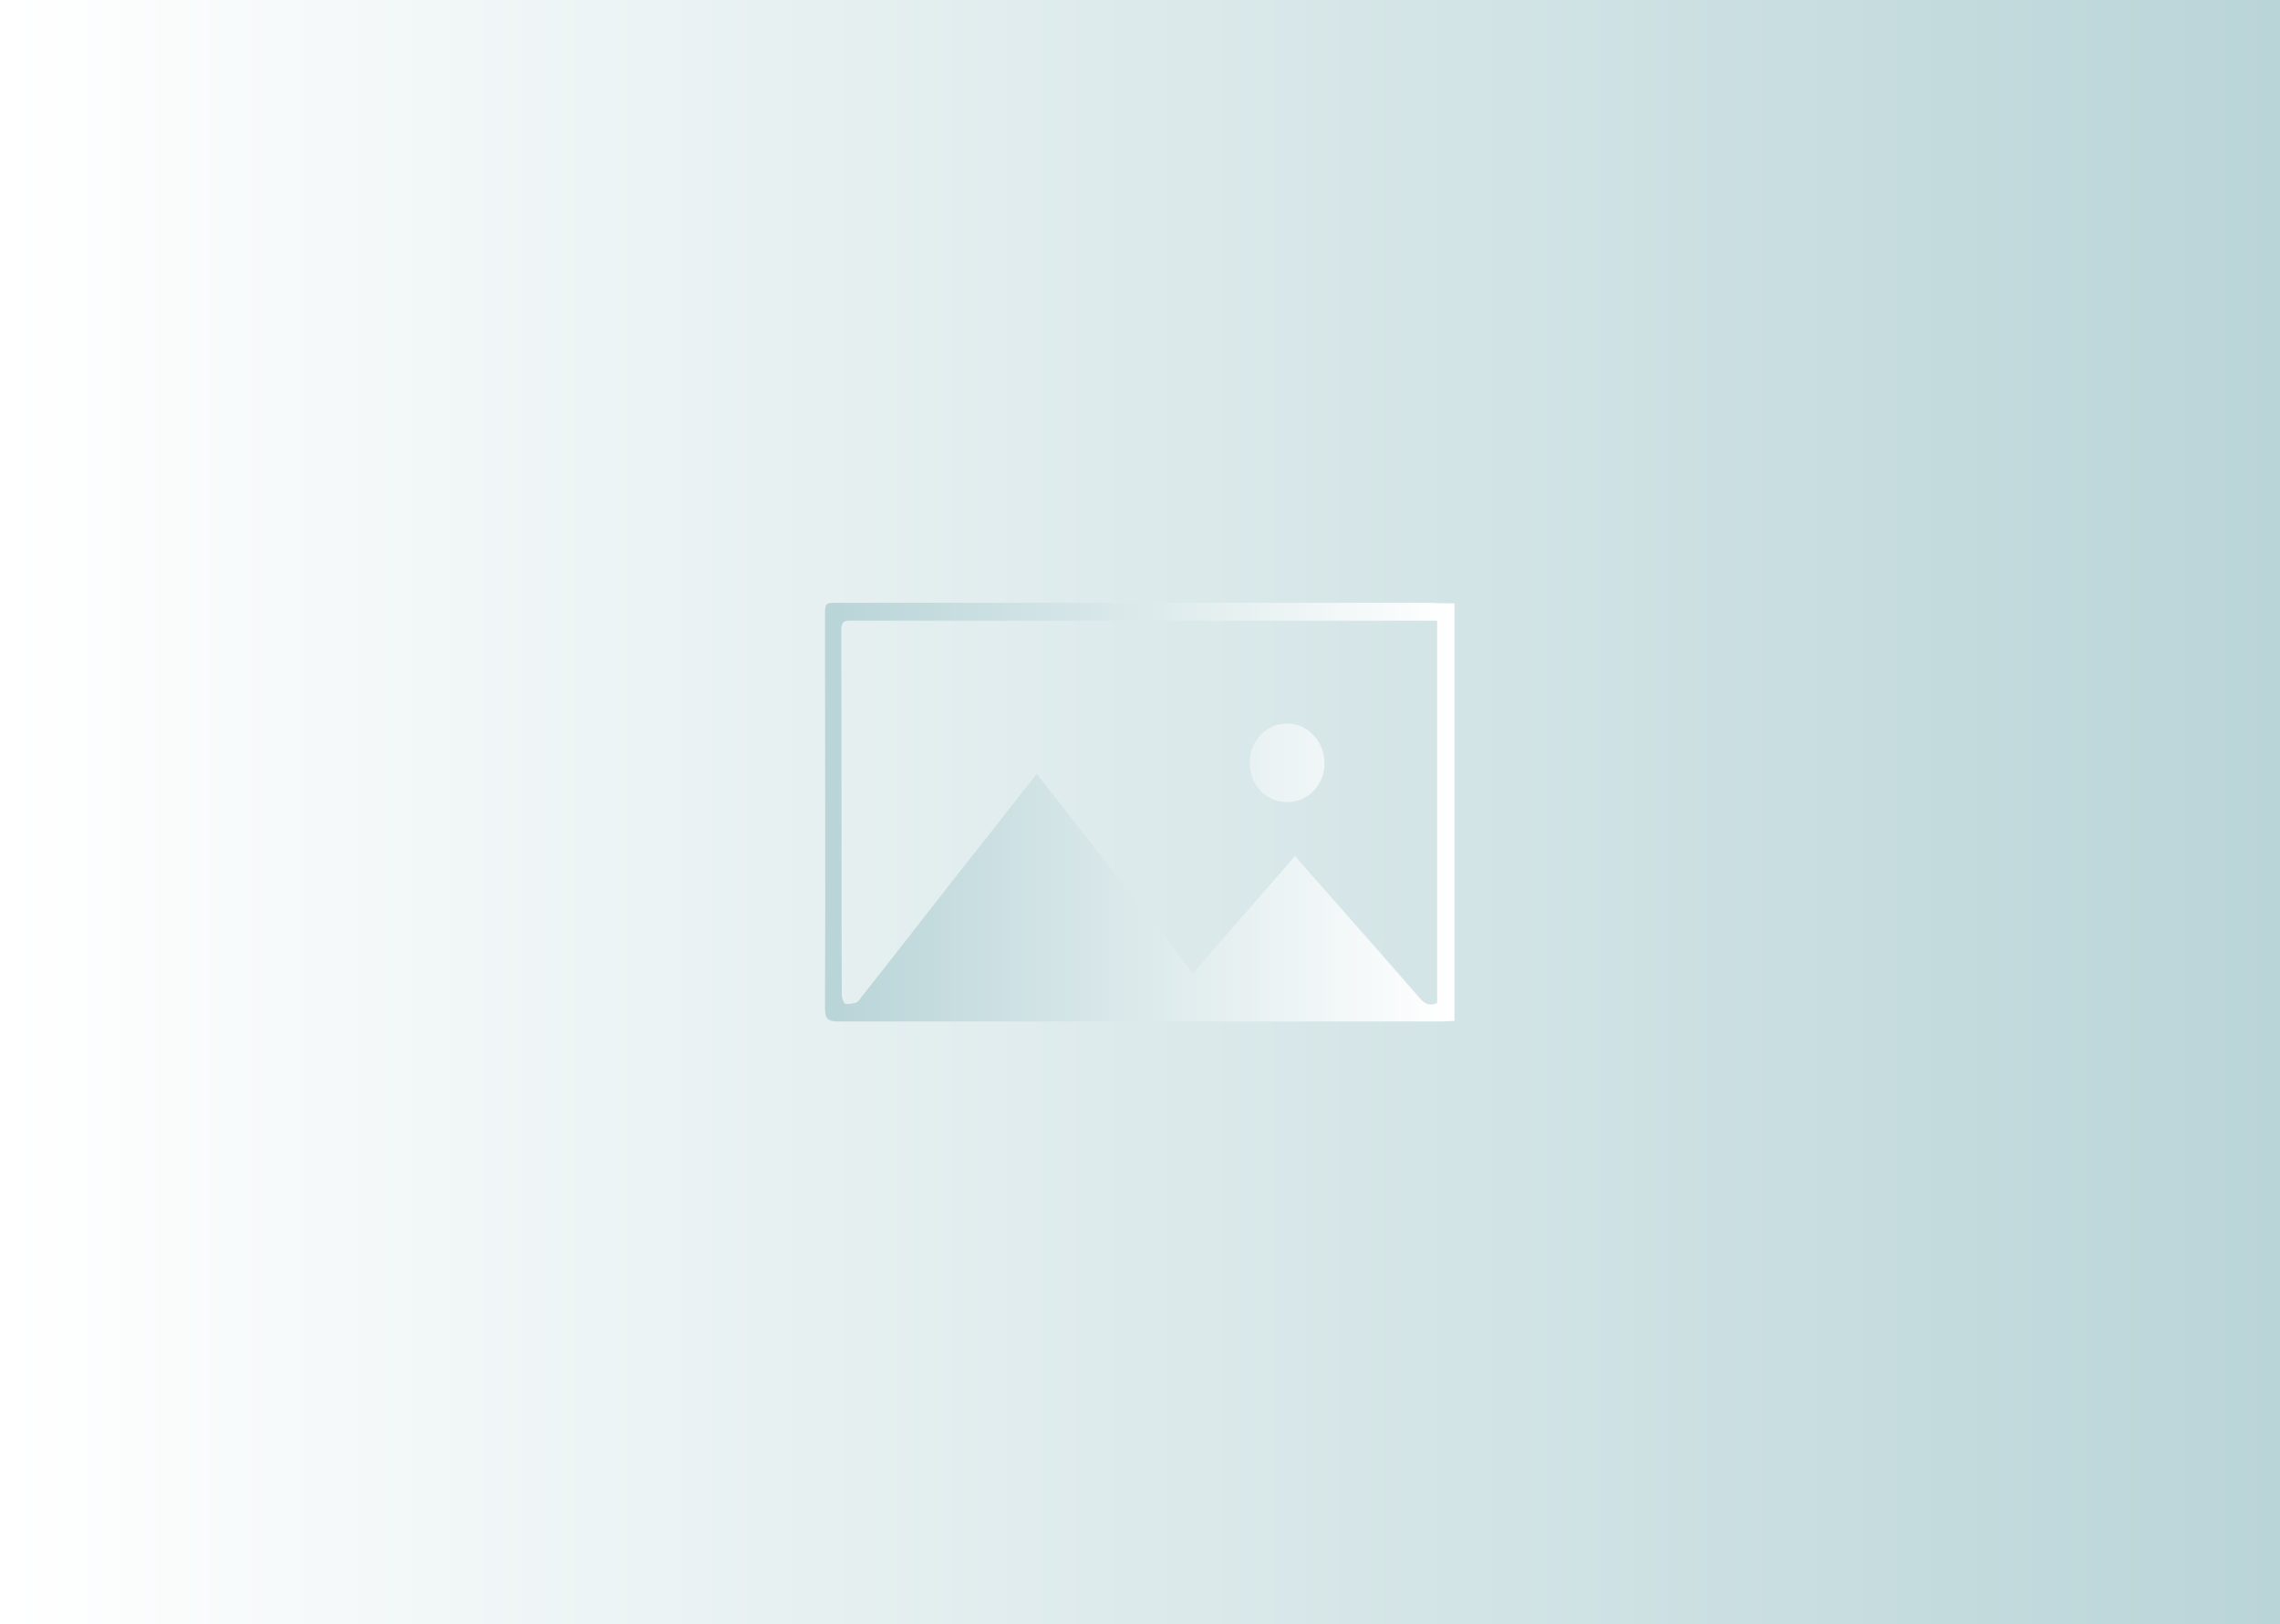 <?xml version="1.0" encoding="utf-8"?>
<!-- Generator: Adobe Illustrator 24.3.0, SVG Export Plug-In . SVG Version: 6.00 Build 0)  -->
<svg version="1.1" id="Calque_1" xmlns="http://www.w3.org/2000/svg" xmlns:xlink="http://www.w3.org/1999/xlink" x="0px" y="0px"
	 viewBox="0 0 420.9 299.9" style="enable-background:new 0 0 420.9 299.9;" xml:space="preserve">
<rect x="0" y="0" width="420.9" height="299.9" fill="#333333" stroke="none"/>
<style type="text/css">
	.st0{fill:url(#SVGID_1_);}
	.st1{fill:url(#SVGID_2_);}
	.st2{fill:url(#SVGID_3_);}
</style>
<linearGradient id="SVGID_1_" gradientUnits="userSpaceOnUse" x1="1.222" y1="149.95" x2="419.897" y2="149.95">
	<stop  offset="0" style="stop-color:#FFFFFF"/>
	<stop  offset="1" style="stop-color:#BAD5D8"/>
</linearGradient>
<rect y="0" class="st0" width="420.9" height="299.9"/>
<g>
	<g>
		<g>
			<g>
				<linearGradient id="SVGID_2_" gradientUnits="userSpaceOnUse" x1="267.889" y1="149.95" x2="154.978" y2="149.95">
					<stop  offset="0" style="stop-color:#FFFFFF"/>
					<stop  offset="1" style="stop-color:#BAD5D8"/>
				</linearGradient>
				<path class="st1" d="M268.5,111.4c0,25.8,0,51.4,0,77.1c-0.8,0-1.5,0.1-2.2,0.1c-37.2,0-74.5,0-111.7,0c-1.7,0-2.3-0.5-2.3-2.4
					c0.1-24.1,0-48.2,0-72.4c0-2.5,0-2.5,2.4-2.5c36.5,0,73,0,109.5,0C265.7,111.4,267,111.4,268.5,111.4z M239.1,158
					c0.5,0.7,0.9,1.2,1.3,1.6c7.2,8.2,14.5,16.4,21.7,24.7c0.9,1.1,1.9,1.5,3.2,0.9c0-23.5,0-46.9,0-70.6c-0.9,0-1.7,0-2.5,0
					c-12.4,0-24.7,0-37.1,0c-22.7,0-45.4,0-68.1,0c-1.1,0-2.3-0.3-2.3,1.7c0.1,22.5,0,44.9,0.1,67.4c0,0.5,0.3,1.5,0.6,1.6
					c0.6,0.2,1.4,0,2.1-0.2c0.4-0.2,0.7-0.7,1-1.1c7.2-9.1,14.3-18.3,21.5-27.4c3.6-4.5,7.1-9.1,10.8-13.7
					c9.6,12.3,19.2,24.4,28.8,36.8C226.6,172.3,232.8,165.3,239.1,158z"/>
				<linearGradient id="SVGID_3_" gradientUnits="userSpaceOnUse" x1="267.889" y1="140.86" x2="154.978" y2="140.86">
					<stop  offset="0" style="stop-color:#FFFFFF"/>
					<stop  offset="1" style="stop-color:#BAD5D8"/>
				</linearGradient>
				<path class="st2" d="M237.6,148.1c-3.9,0-6.9-3.2-6.9-7.3c0-4.1,3.2-7.3,7-7.2c3.7,0,6.8,3.3,6.8,7.3
					C244.6,144.8,241.5,148.1,237.6,148.1z"/>
			</g>
		</g>
	</g>
</g>
</svg>
